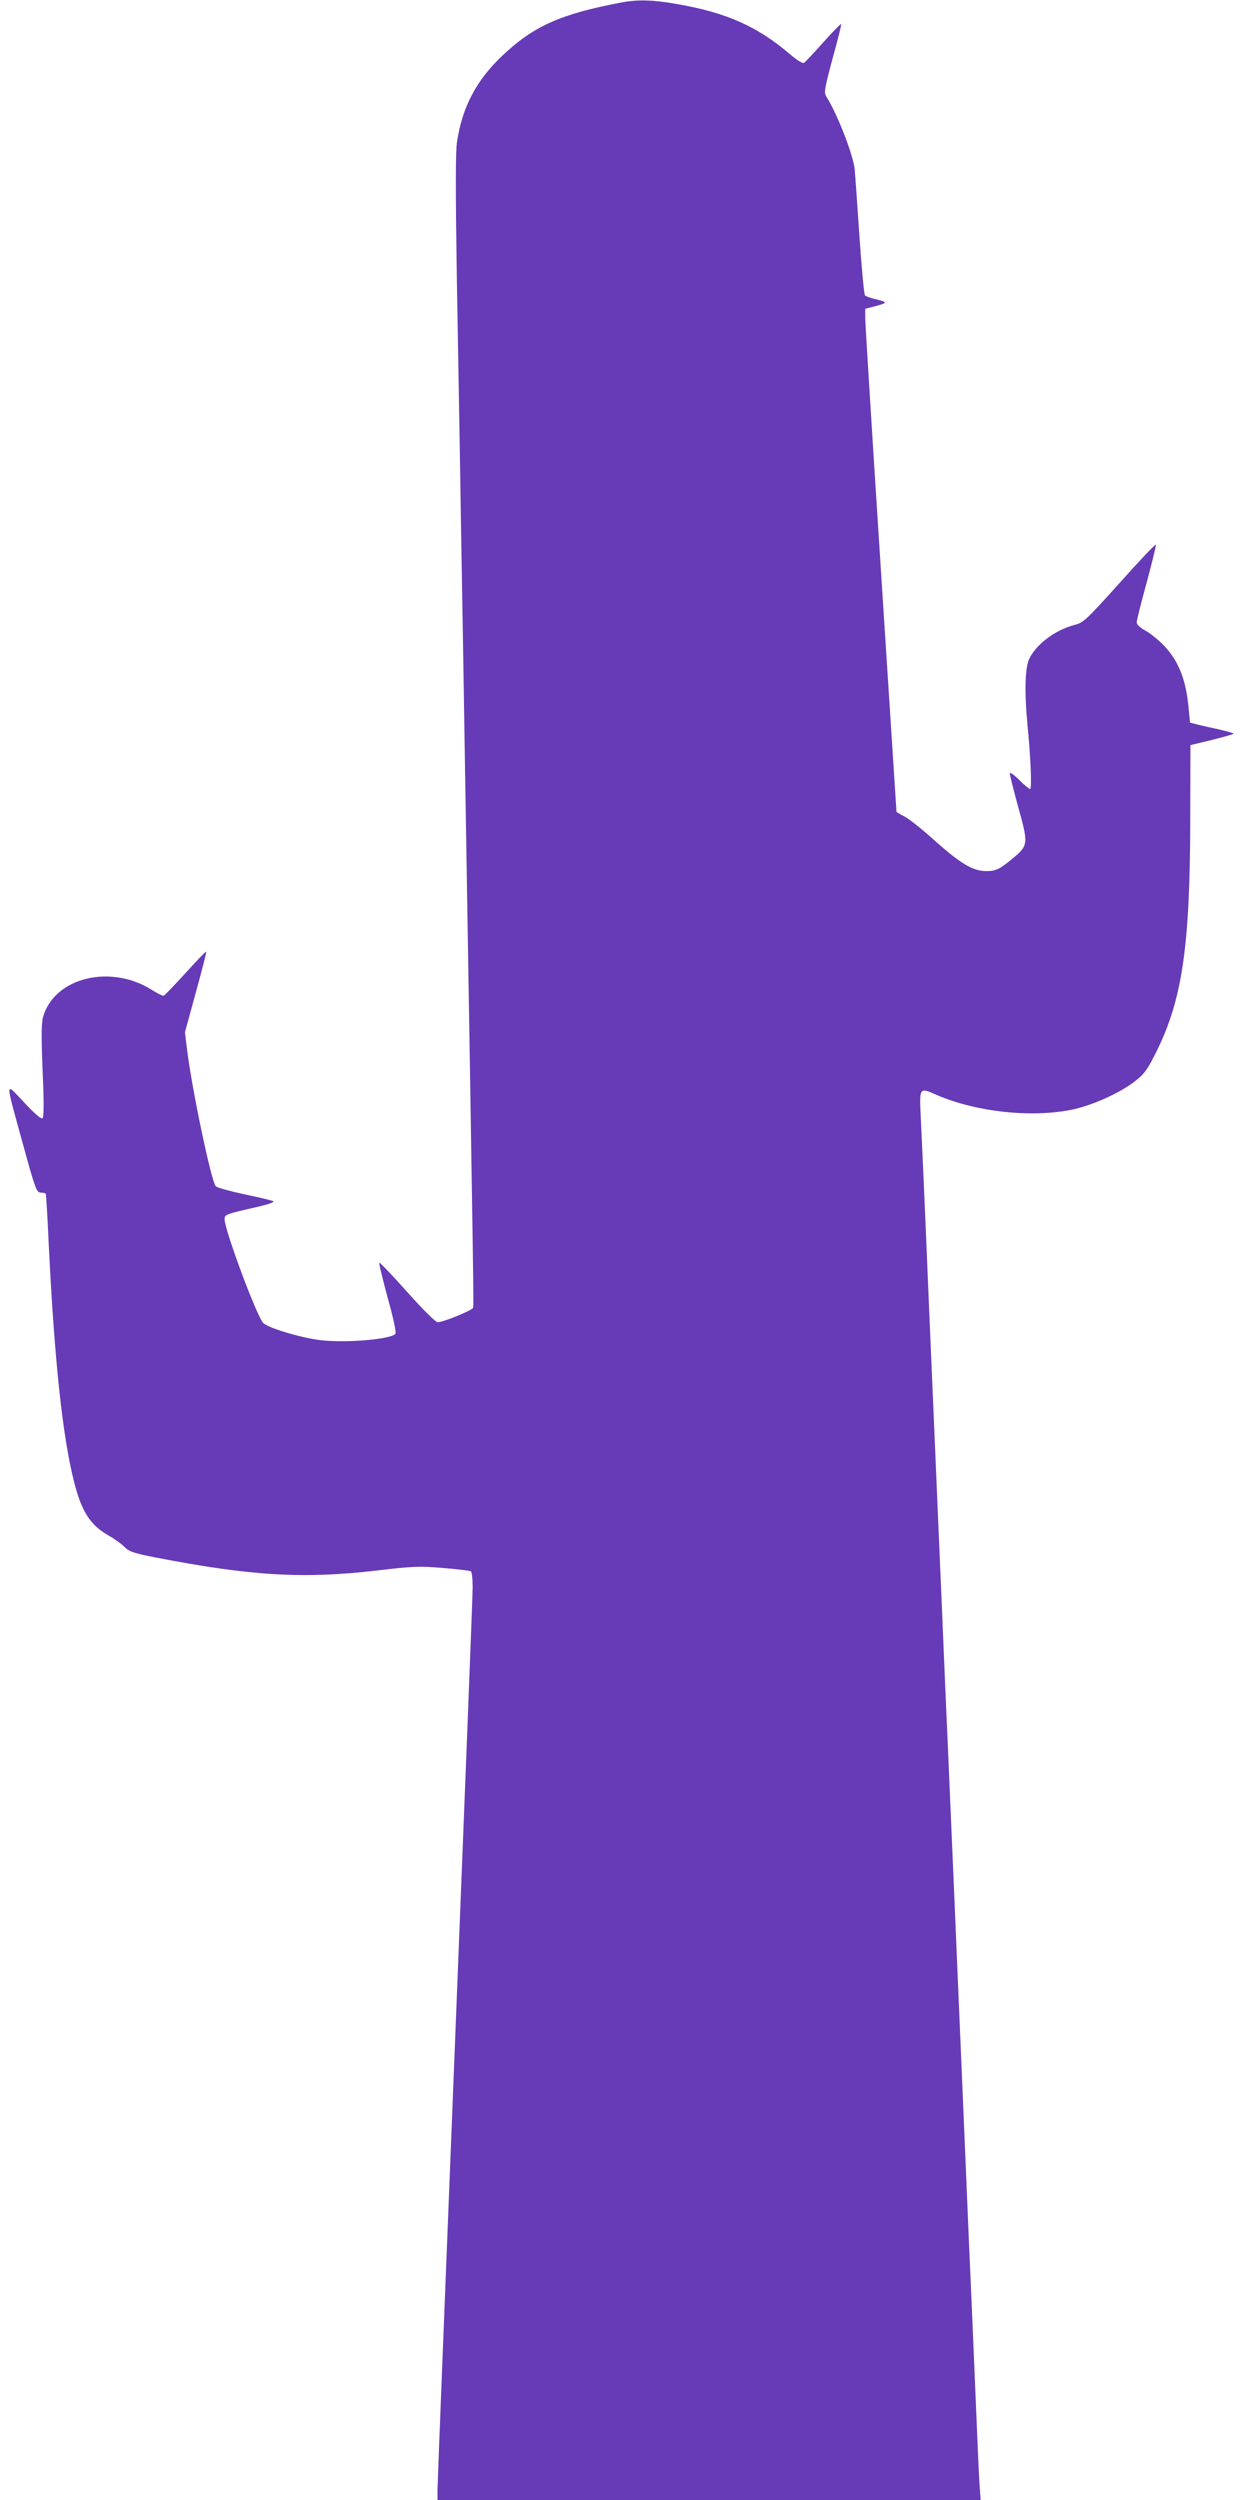 <?xml version="1.0" standalone="no"?>
<!DOCTYPE svg PUBLIC "-//W3C//DTD SVG 20010904//EN"
 "http://www.w3.org/TR/2001/REC-SVG-20010904/DTD/svg10.dtd">
<svg version="1.0" xmlns="http://www.w3.org/2000/svg"
 width="640pt" height="1280pt" viewBox="0 0 640 1280"
 preserveAspectRatio="xMidYMid meet">
<g transform="translate(0,1280) scale(0.1,-0.1)"
fill="#673ab7" stroke="none">
<path d="M3185 12788 c-313 -59 -453 -121 -614 -274 -132 -125 -204 -262 -231
-439 -8 -50 -8 -246 -1 -700 6 -346 16 -907 21 -1245 6 -338 15 -880 20 -1205
46 -2799 46 -2809 42 -2821 -4 -13 -154 -74 -181 -74 -10 0 -76 65 -156 155
-76 85 -141 153 -143 150 -3 -2 17 -83 43 -180 31 -111 45 -179 39 -185 -29
-29 -265 -47 -388 -31 -105 14 -266 63 -289 88 -34 38 -197 476 -197 530 0 25
3 26 169 64 56 13 88 24 80 29 -8 4 -74 20 -147 35 -74 16 -140 34 -147 41
-23 24 -120 485 -147 698 l-11 91 56 205 c31 112 55 206 53 208 -2 2 -50 -48
-106 -110 -57 -62 -107 -115 -112 -116 -4 -2 -31 11 -58 28 -212 136 -500 66
-559 -135 -9 -30 -10 -99 -3 -275 7 -154 7 -238 0 -245 -6 -7 -38 20 -94 80
-100 106 -100 127 -6 -215 62 -226 69 -245 90 -246 12 -1 24 -3 26 -5 2 -2 9
-114 15 -249 29 -603 72 -1001 131 -1230 38 -150 83 -219 176 -272 29 -16 65
-42 81 -58 24 -24 46 -32 158 -54 489 -95 759 -111 1135 -67 186 22 216 23
338 13 73 -6 137 -14 143 -17 5 -4 9 -41 9 -83 0 -42 -41 -1087 -90 -2322 -49
-1235 -90 -2269 -90 -2297 l0 -53 1391 0 1390 0 -6 83 c-3 45 -12 246 -20 447
-8 201 -20 466 -25 590 -6 124 -19 439 -30 700 -56 1327 -70 1644 -90 2110 -6
124 -19 439 -30 700 -11 261 -25 576 -30 700 -5 124 -19 439 -30 700 -27 649
-39 913 -46 1057 -7 144 -6 146 77 109 204 -90 496 -121 704 -76 105 23 247
88 321 148 44 34 61 59 108 154 129 263 169 535 170 1173 l1 390 108 26 c59
15 110 29 113 32 3 2 -30 12 -73 22 -43 9 -94 21 -114 26 l-36 9 -7 71 c-13
148 -51 244 -126 323 -28 29 -71 64 -95 77 -29 16 -45 31 -45 43 0 10 23 102
51 203 27 102 49 189 47 194 -2 5 -85 -83 -185 -195 -170 -189 -186 -204 -229
-215 -100 -25 -201 -101 -235 -176 -21 -46 -24 -166 -9 -330 17 -169 24 -335
14 -335 -4 0 -30 21 -56 47 -27 27 -48 41 -48 33 0 -8 20 -87 44 -175 52 -186
51 -194 -30 -261 -65 -54 -85 -64 -133 -64 -71 0 -133 37 -282 171 -55 49
-117 98 -139 109 -22 11 -40 22 -40 24 0 1 -36 560 -80 1241 -44 681 -80 1260
-80 1286 l0 48 43 11 c72 19 74 22 18 36 -29 7 -57 16 -62 21 -5 5 -18 144
-29 309 -11 164 -22 317 -24 339 -10 79 -90 284 -146 372 -12 19 -8 41 33 194
26 94 46 174 44 176 -2 2 -44 -40 -92 -94 -48 -54 -92 -101 -99 -105 -7 -4
-37 15 -71 44 -167 143 -325 213 -577 257 -123 22 -200 24 -283 9z"/>
</g>
</svg>
